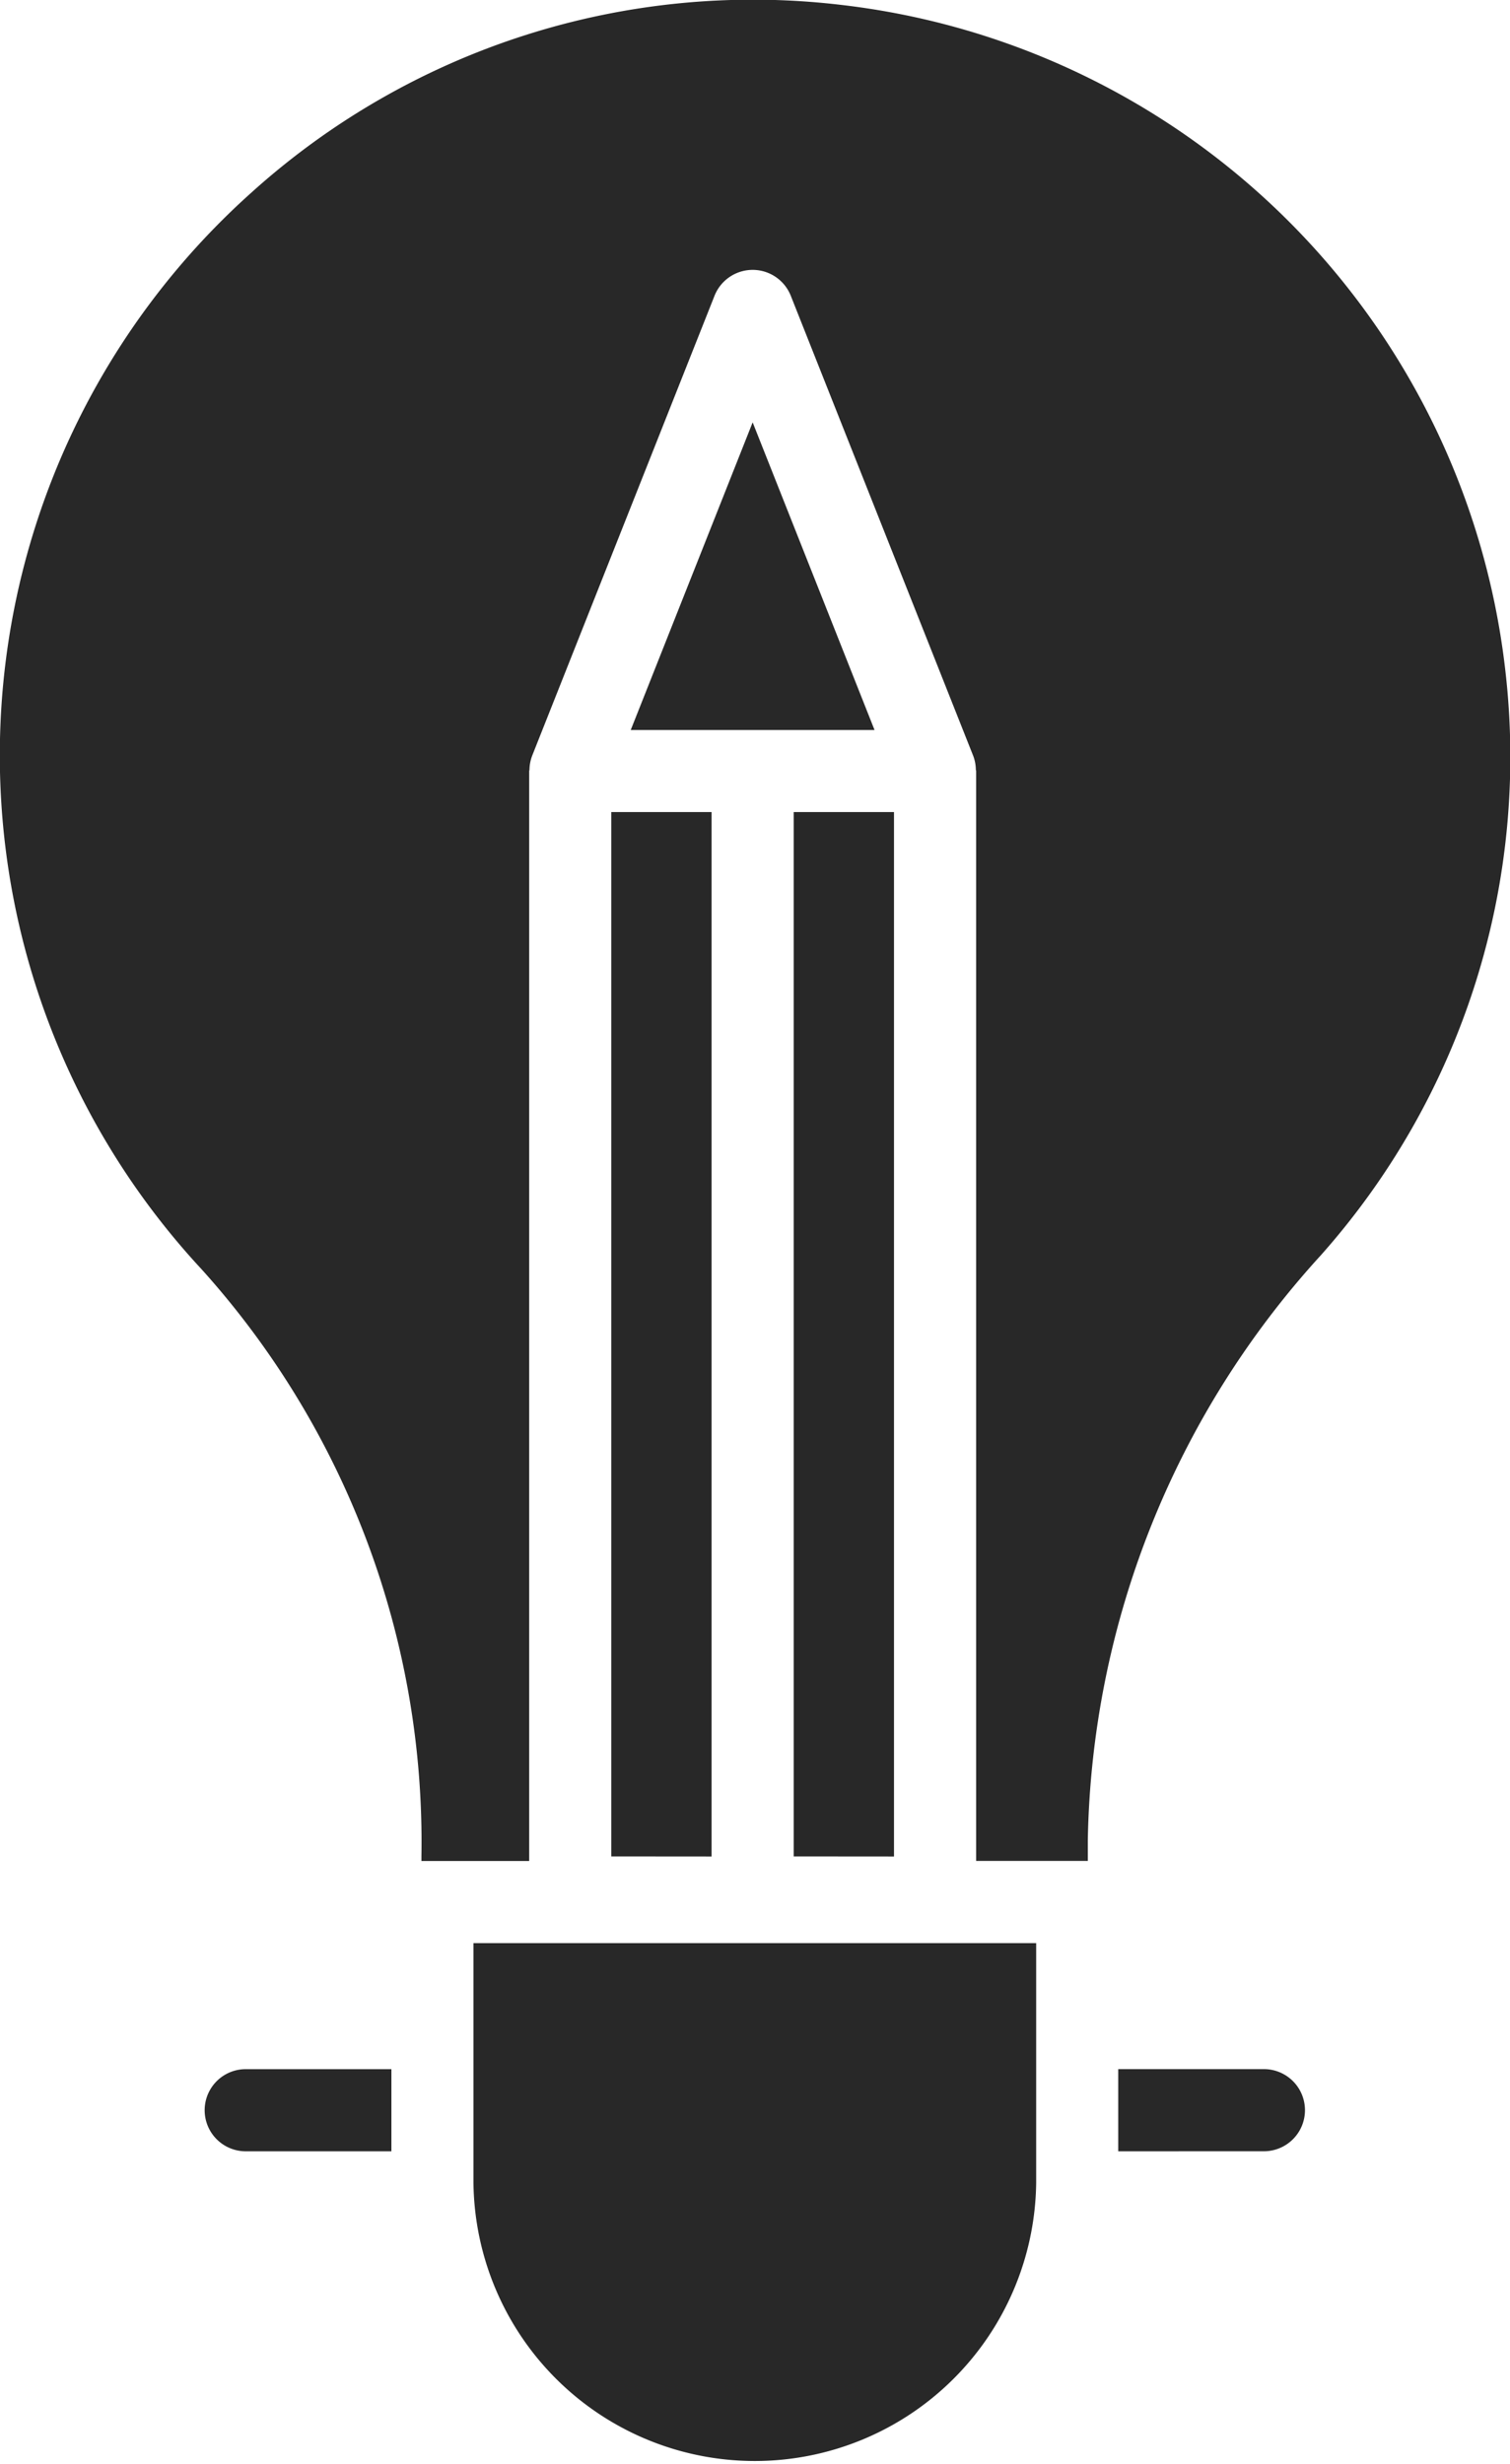 <svg xmlns="http://www.w3.org/2000/svg" width="37.314" height="60.874" viewBox="0 0 37.314 60.874">
  <path id="Path_20574" data-name="Path 20574" d="M2307.7,53.922V48h13.905v5.923a6.953,6.953,0,0,1-13.905,0Zm-5.628-.78a1.014,1.014,0,0,1,0-2.029h3.6v2.029Zm21.561,0V51.112h3.6a1.014,1.014,0,0,1,0,2.029Zm-17.219-7.169v-.123a21.125,21.125,0,0,0-5.436-14.5,18.653,18.653,0,0,1,1.228-26.587A18.5,18.5,0,0,1,2316.761.118a18.682,18.682,0,0,1,16.44,16.466v0a18.522,18.522,0,0,1-4.566,14.429,21.984,21.984,0,0,0-5.754,14.456v.5h-2.759V19.047c0-.013-.008-.024-.008-.038a.988.988,0,0,0-.064-.336l-.008-.02a0,0,0,0,0,0,0l-4.5-11.345a1.014,1.014,0,0,0-1.886,0l-4.5,11.346v0l-.008.021a1.008,1.008,0,0,0-.064.336c0,.014-.007.024-.007.038V45.971h-2.66Zm9.2-.115V20.06h2.478v25.8Zm-4.508,0V20.06h2.478v25.8Zm.48-27.825,3.013-7.6,3.012,7.6Z" transform="translate(-2296 0)" fill="#282828"/>
</svg>
